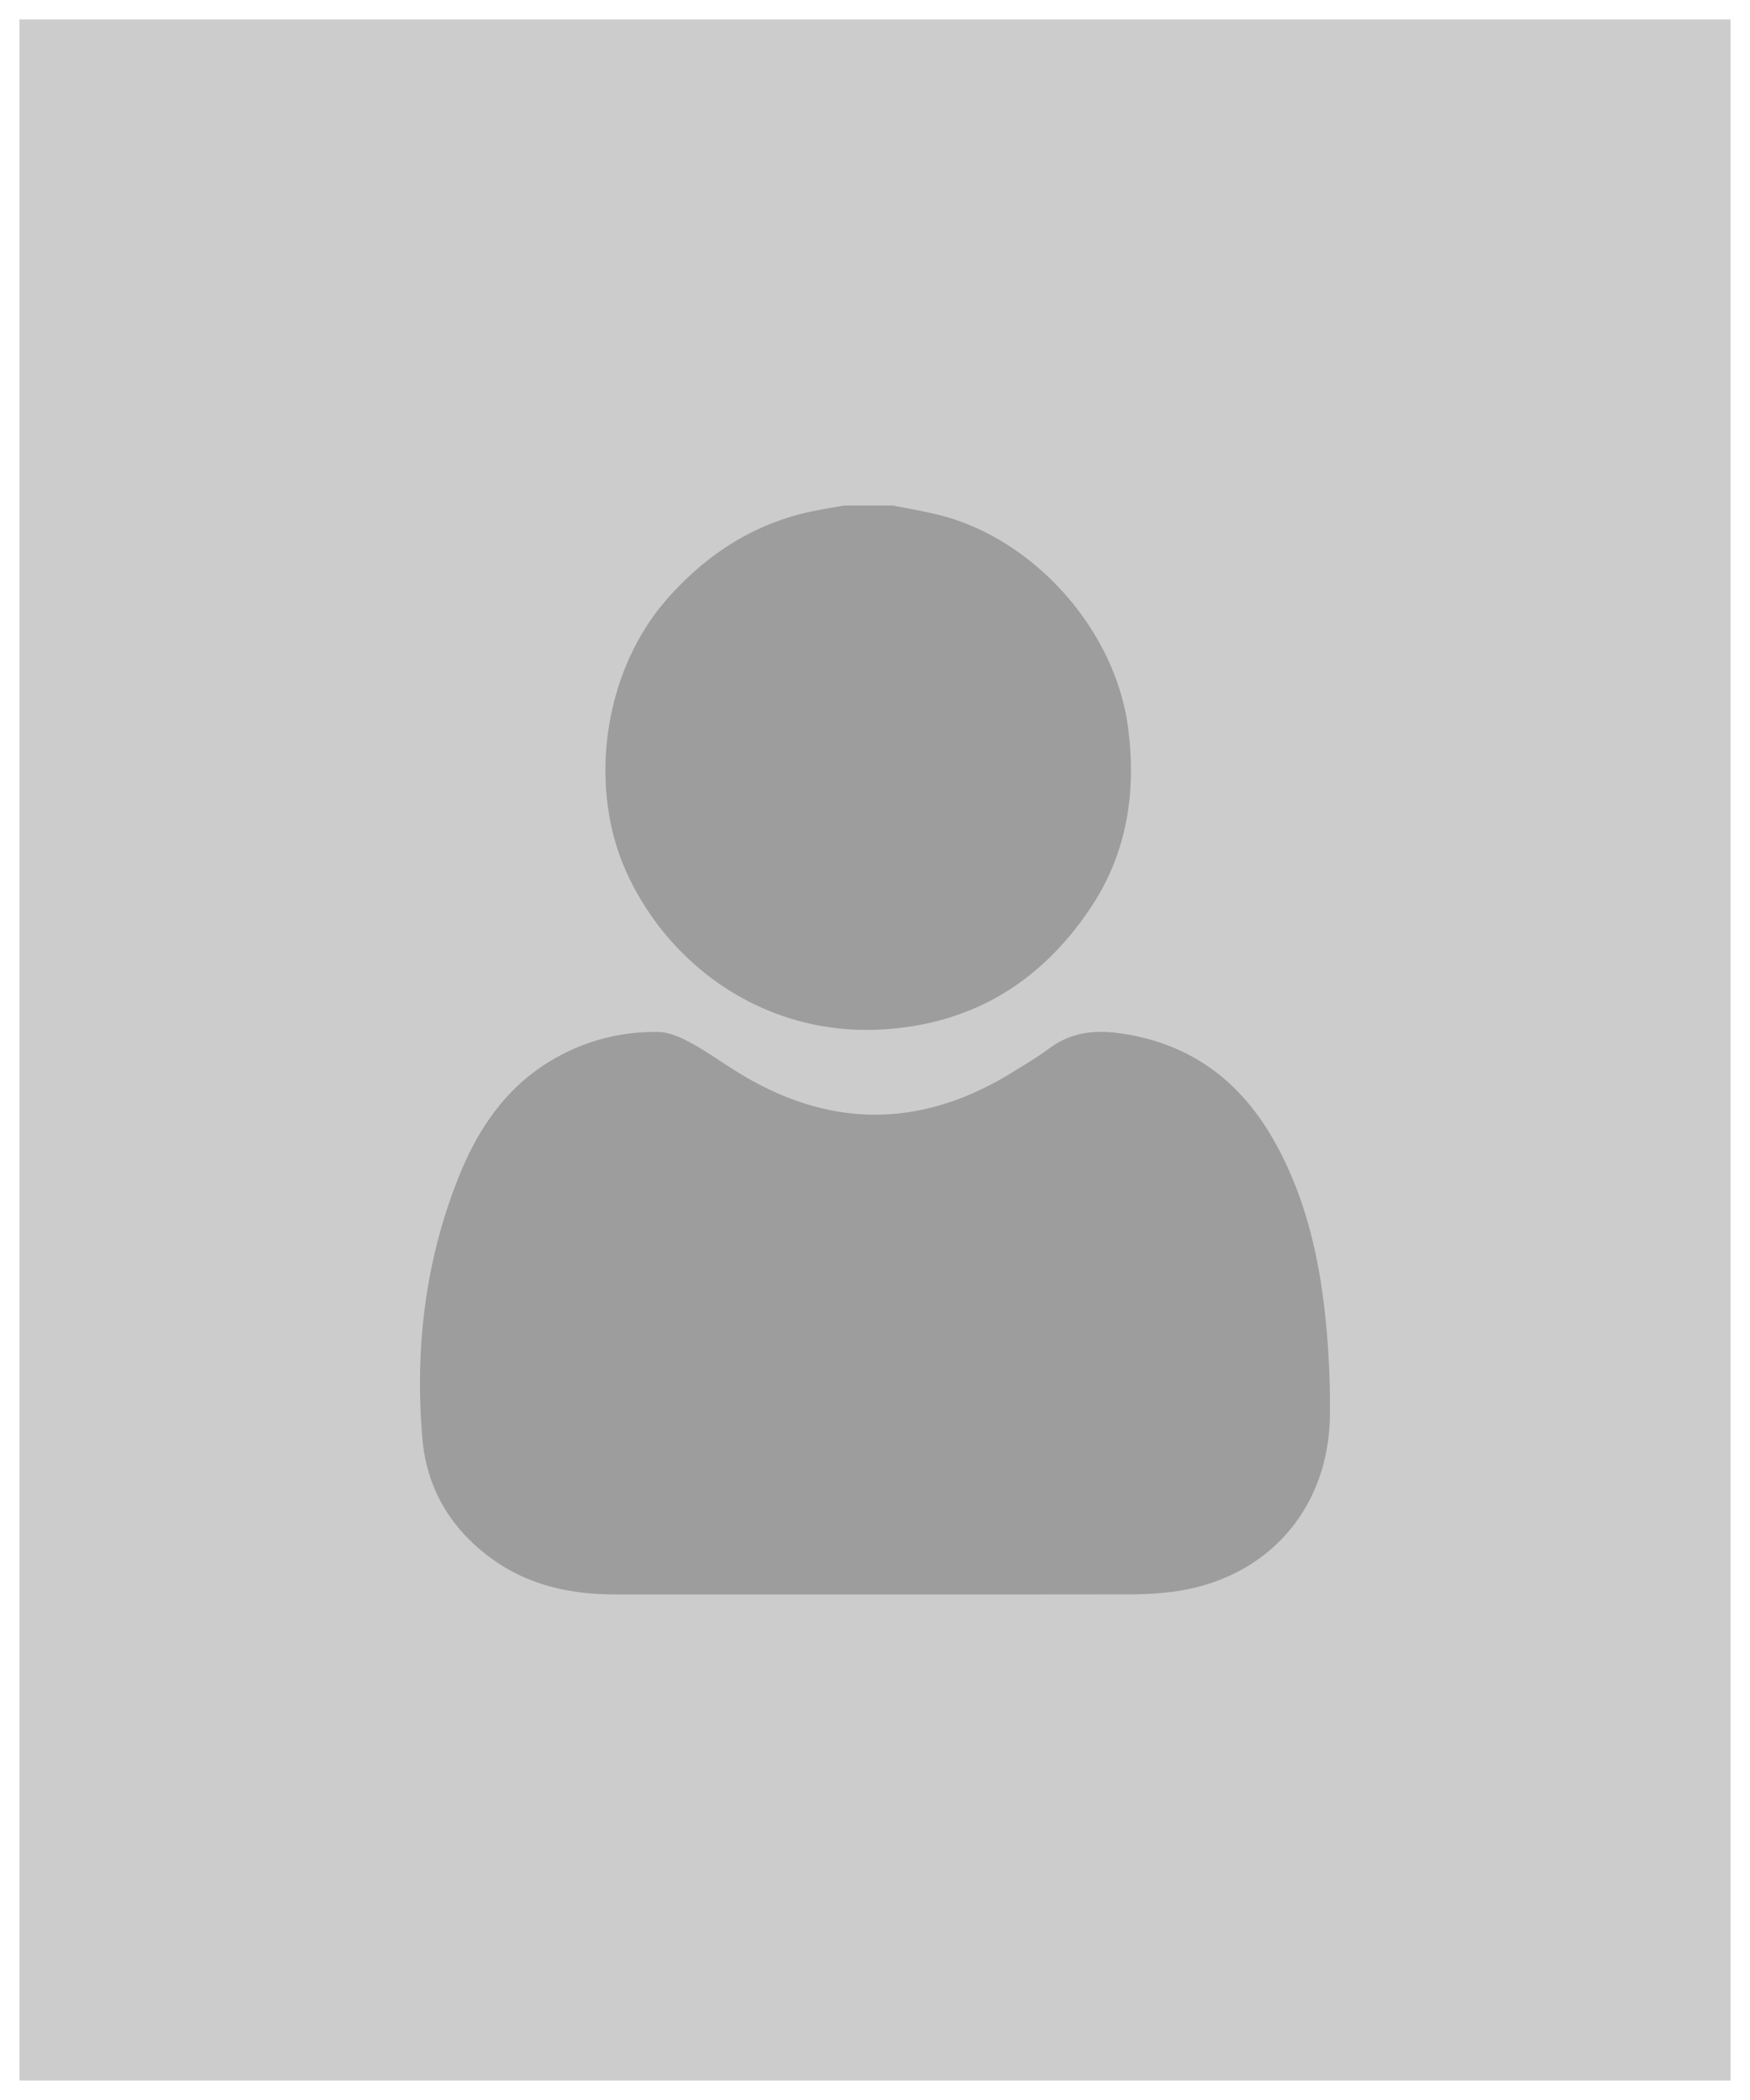 <svg xmlns="http://www.w3.org/2000/svg" width="450" height="540" viewBox="0 0 450 540">
  <g id="Group_37440" data-name="Group 37440" transform="translate(20024 14599)">
    <g id="Rectangle_92" data-name="Rectangle 92" transform="translate(-20024 -14599)" fill="#ccc" stroke="#fff" stroke-width="5">
      <rect width="450" height="540" stroke="none"/>
      <rect x="2.5" y="2.5" width="445" height="535" fill="none"/>
    </g>
    <path id="Union_849" data-name="Union 849" d="M116.946,280q-33.3,0-66.6,0c-11.386.006-22.136-2.231-31.58-8.964C8.049,263.39,1.725,252.9.617,239.927c-1.981-23.158.717-45.876,9.441-67.543,5.2-12.908,12.974-24.028,25.753-30.852a51.465,51.465,0,0,1,25.522-6.158c2.832.053,5.824,1.438,8.4,2.837,4.238,2.3,8.161,5.176,12.283,7.7q35.127,21.507,70.21-.117c3.26-2.011,6.579-3.964,9.645-6.244,5.609-4.173,11.77-4.778,18.456-3.8,18.206,2.664,31.088,12.579,39.775,28.447,7.754,14.165,11.235,29.553,12.8,45.407a220.6,220.6,0,0,1,1.079,24.274c-.3,24.955-17.069,43.04-41.972,45.614a89.34,89.34,0,0,1-9.017.482q-17.081.031-34.165.026Q132.888,280,116.946,280ZM53.439,95.044C42.876,72.516,47.148,42.505,63.707,23.831,73.871,12.37,86.116,4.472,101.277,1.393,103.855.87,106.458.462,109.05,0h12.61c3.649.728,7.322,1.355,10.943,2.2C157.469,8.015,178.71,31.681,182.058,57c2.2,16.666-.227,32.417-9.663,46.509-12.535,18.72-29.878,29.618-52.817,31.164-1.579.107-3.149.159-4.7.159C86.894,134.833,64.1,117.772,53.439,95.044Z" transform="translate(-19916 -14469)" fill="#9d9d9d"/>
  </g>
</svg>
